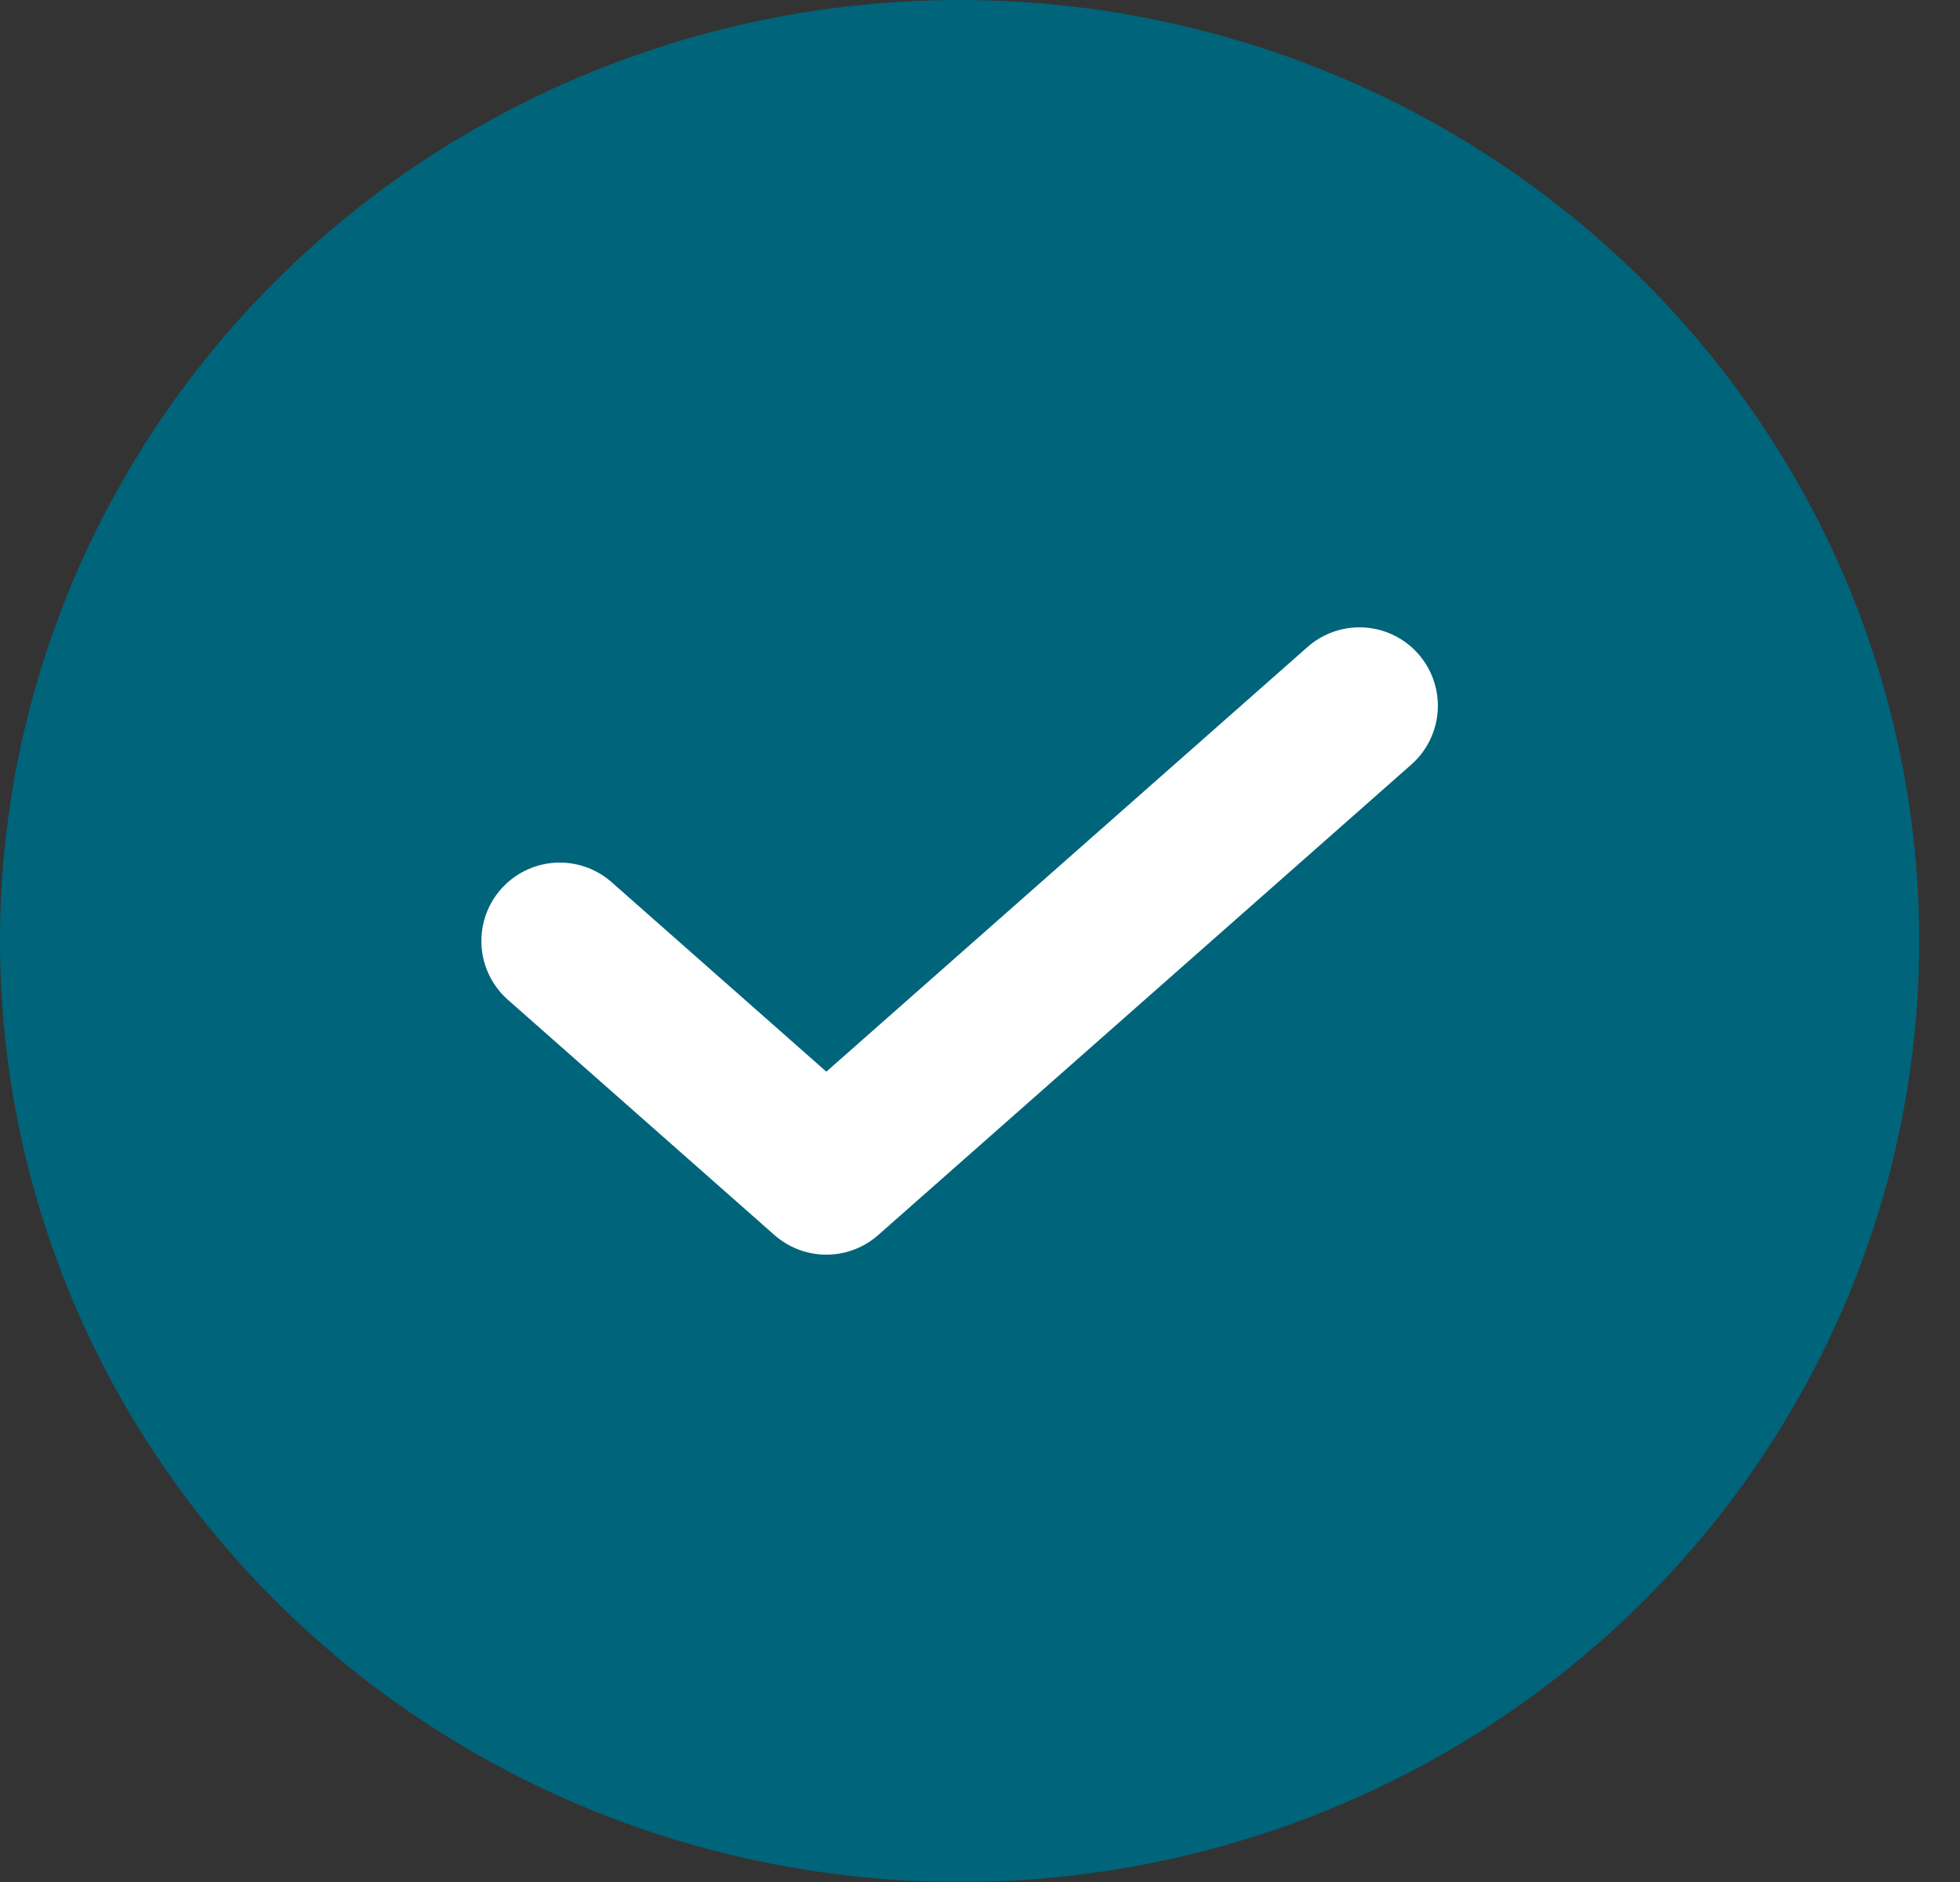 <svg width="25" height="24" viewBox="0 0 25 24" fill="none" xmlns="http://www.w3.org/2000/svg">
<rect x="0" y="0" width="25" height="24" fill="#333333" stroke="none"/>
<ellipse cx="12.24" cy="12" rx="12.24" ry="12" fill="#00647A"/>
<path d="M7.14 12L10.54 15L17.34 9" stroke="white" stroke-width="2" stroke-linecap="round" stroke-linejoin="round"/>
</svg>
